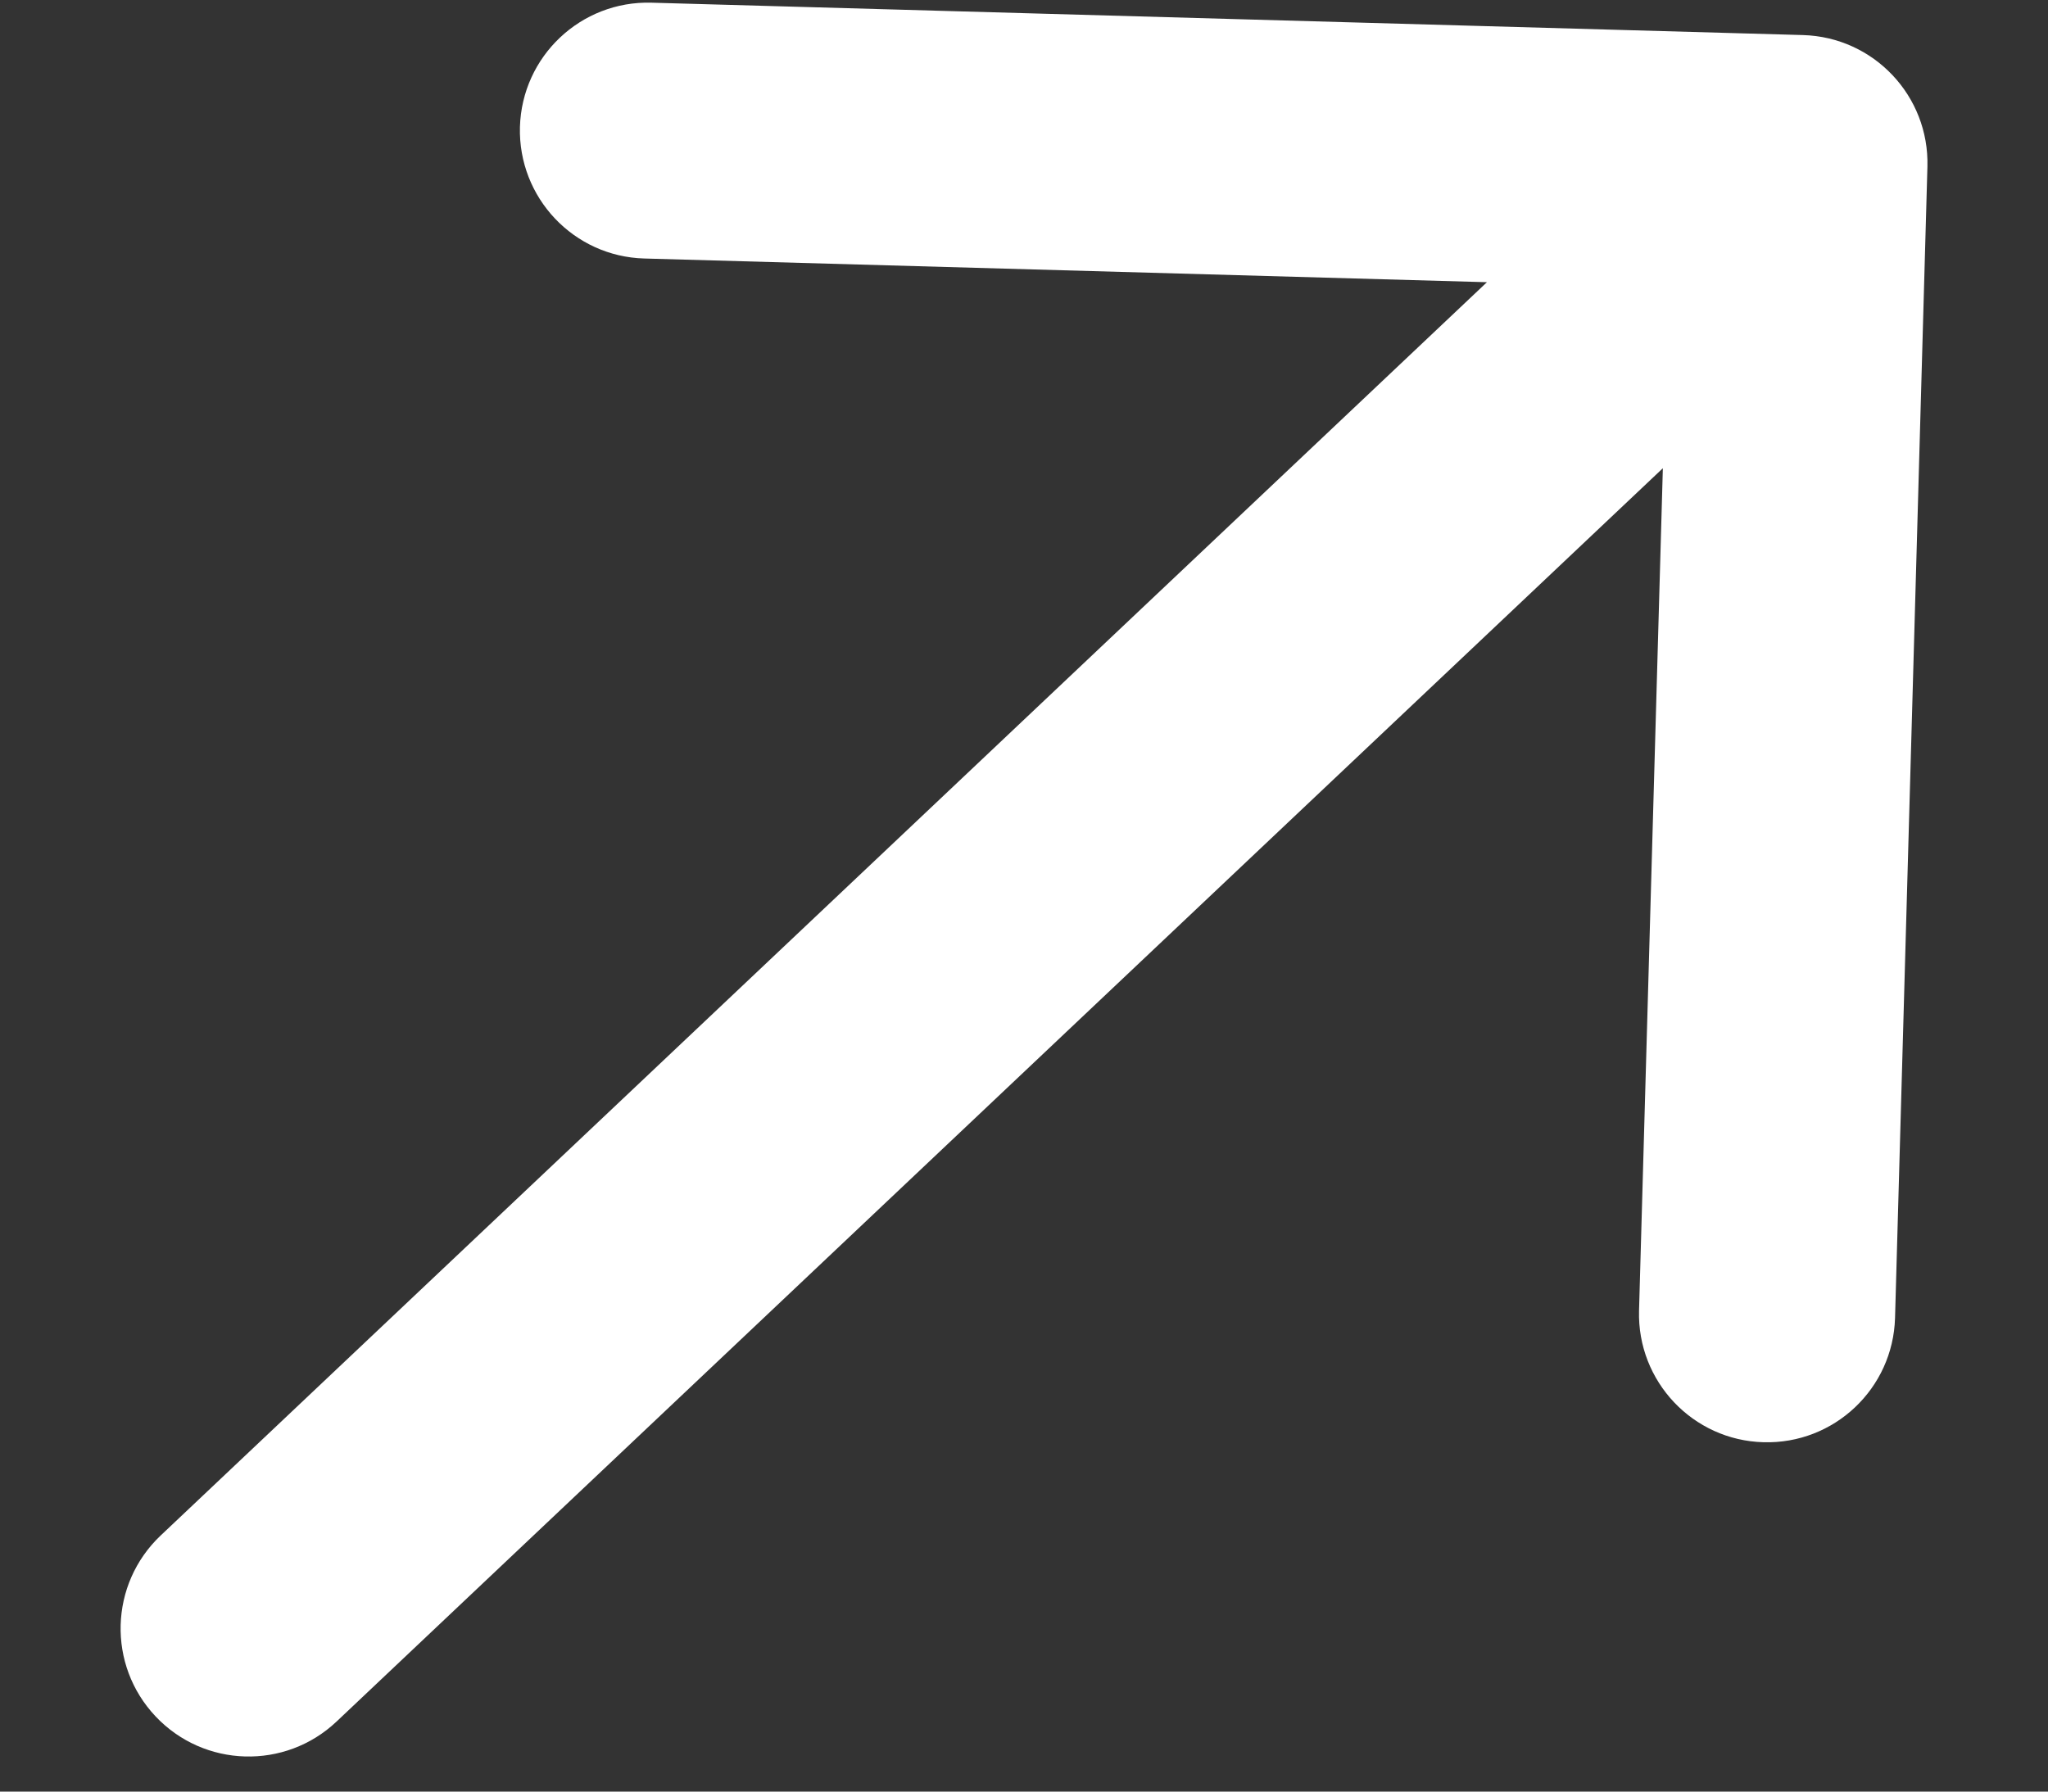 <svg width="16" height="14" viewBox="0 0 16 14" fill="none" xmlns="http://www.w3.org/2000/svg">
<rect x="0" y="0" width="16" height="14" fill="#333333" stroke="none"/>
<path d="M1.255 11.999C0.854 12.379 0.836 13.011 1.216 13.413C1.595 13.814 2.228 13.832 2.629 13.453L1.255 11.999ZM15.058 1.302C15.073 0.75 14.639 0.29 14.086 0.274L5.09 0.021C4.538 0.005 4.078 0.44 4.062 0.992C4.047 1.544 4.482 2.005 5.034 2.02L13.031 2.245L12.805 10.242C12.79 10.794 13.225 11.255 13.777 11.27C14.329 11.286 14.789 10.851 14.805 10.299L15.058 1.302ZM2.629 13.453L14.745 2.001L13.371 0.547L1.255 11.999L2.629 13.453Z" fill="white"/>
</svg>
